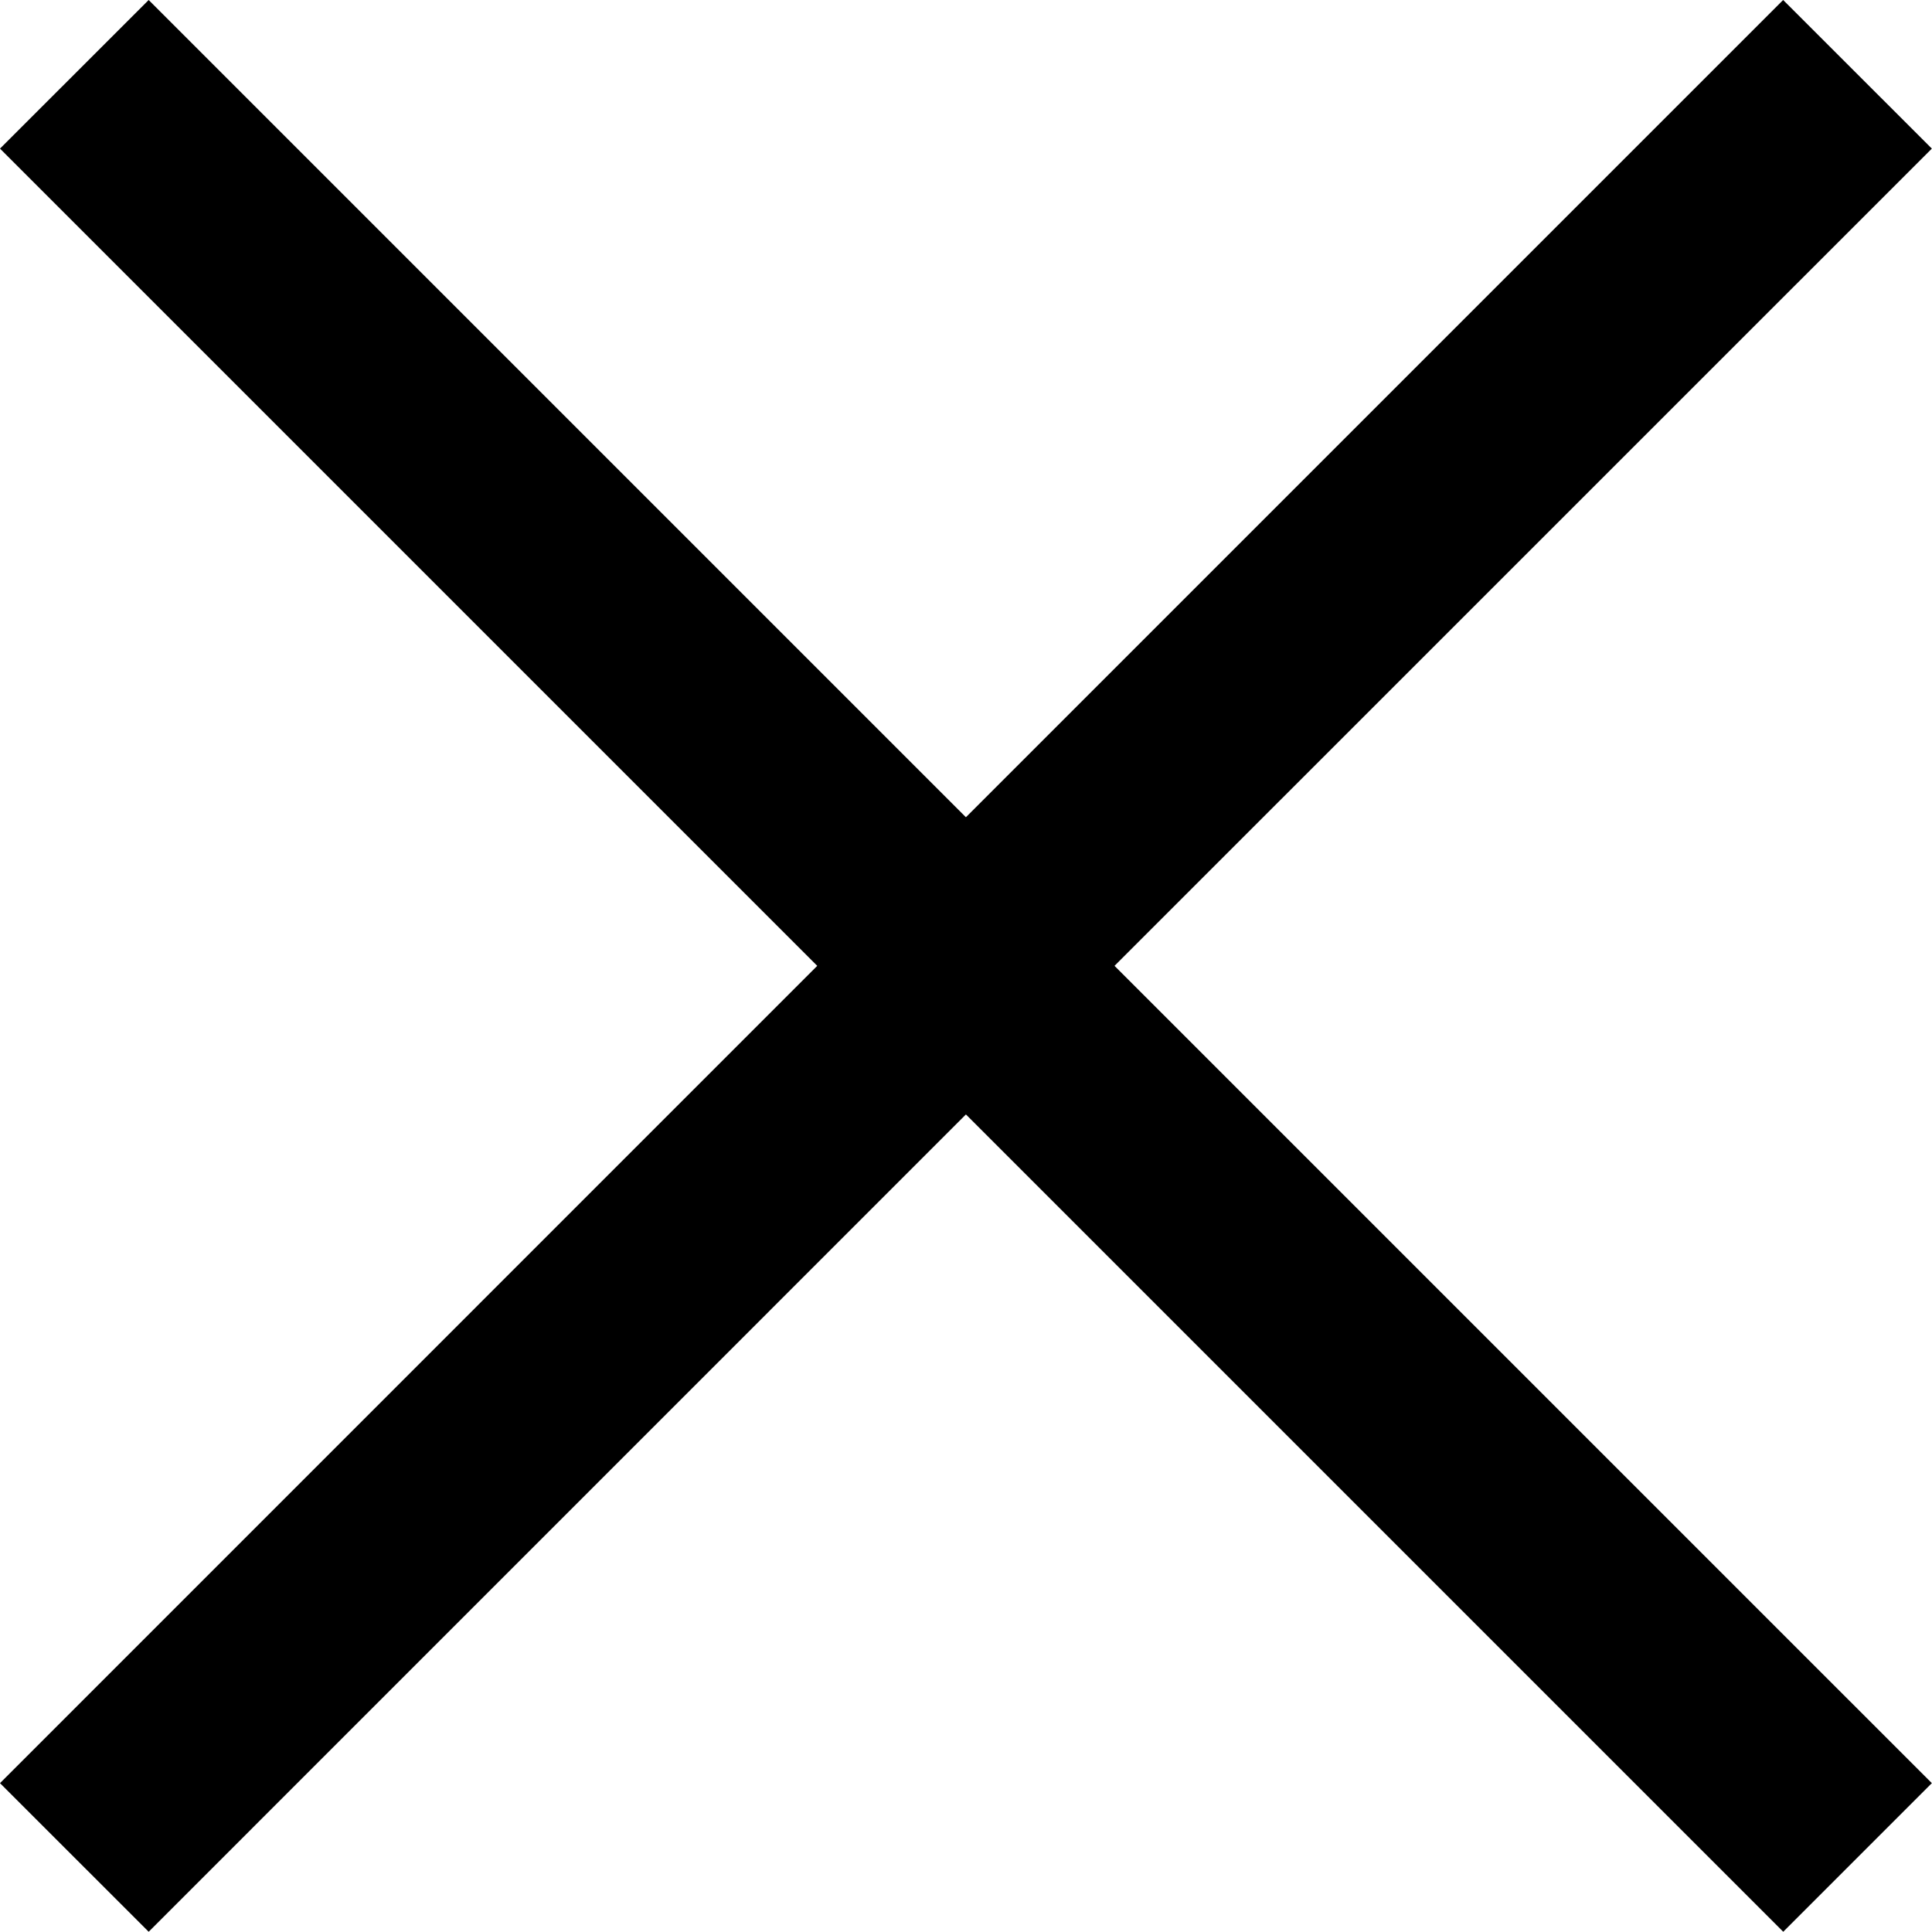 <svg width="24" height="24" viewBox="0 0 24 24" fill="none" xmlns="http://www.w3.org/2000/svg">
<path d="M23.998 1.846L13.845 11.998L23.998 22.151L22.152 23.997L11.999 13.844L1.847 23.997L0 22.151L10.152 11.998L0 1.846L1.847 0L11.999 10.152L22.151 0L23.998 1.846Z" fill="black"/>
</svg>
